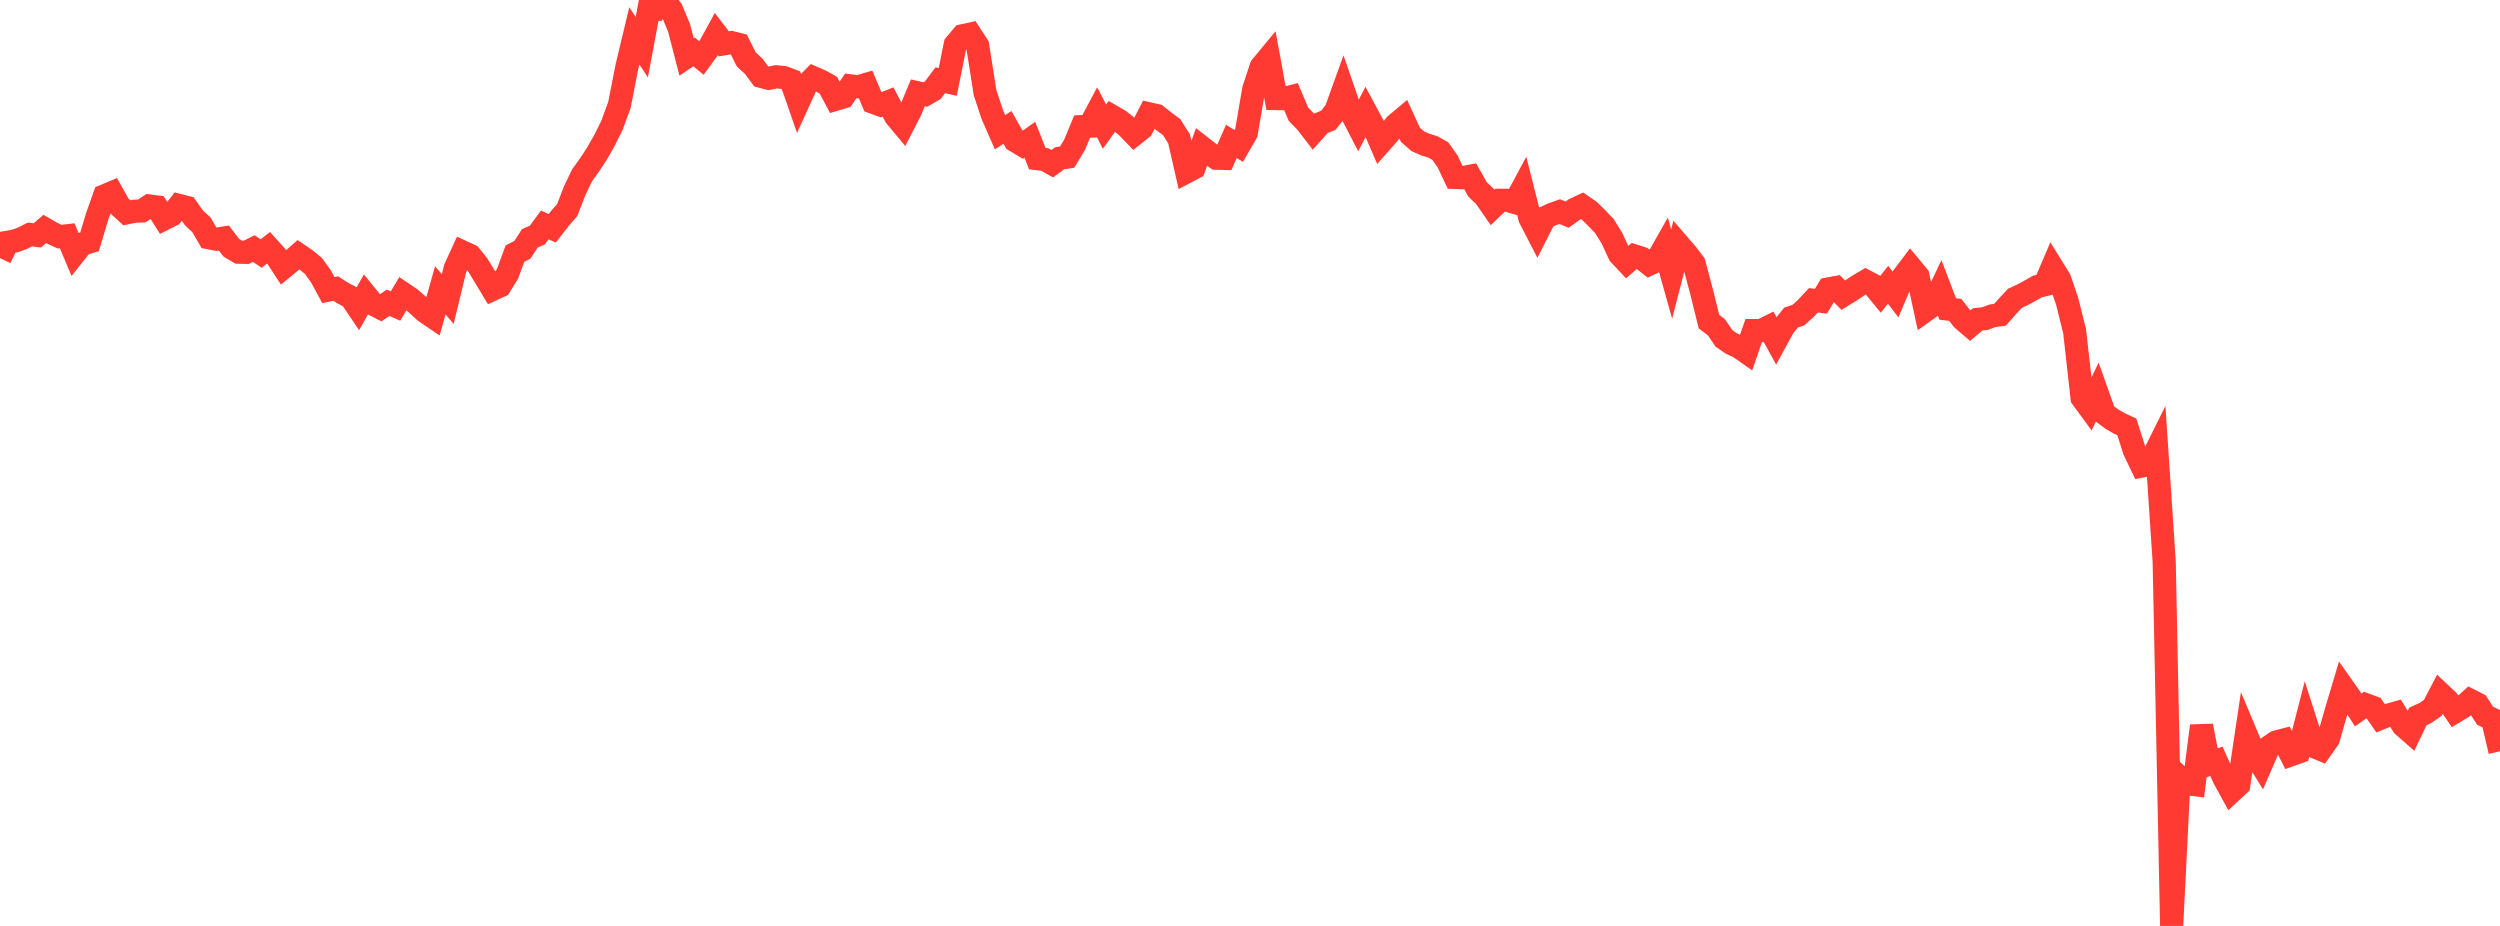 <?xml version="1.0" standalone="no"?>
<!DOCTYPE svg PUBLIC "-//W3C//DTD SVG 1.1//EN" "http://www.w3.org/Graphics/SVG/1.1/DTD/svg11.dtd">

<svg width="135" height="50" viewBox="0 0 135 50" preserveAspectRatio="none" 
  xmlns="http://www.w3.org/2000/svg"
  xmlns:xlink="http://www.w3.org/1999/xlink">


<polyline points="0.0, 13.94 0.403, 13.084 0.806, 13.015 1.209, 12.868 1.612, 12.662 2.015, 12.711 2.418, 12.363 2.821, 12.595 3.224, 12.78 3.627, 12.733 4.03, 13.688 4.433, 13.18 4.836, 13.061 5.239, 11.713 5.642, 10.576 6.045, 10.407 6.448, 11.124 6.851, 11.491 7.254, 11.408 7.657, 11.391 8.06, 11.124 8.463, 11.174 8.866, 11.816 9.269, 11.613 9.672, 11.095 10.075, 11.199 10.478, 11.772 10.881, 12.145 11.284, 12.839 11.687, 12.918 12.09, 12.854 12.493, 13.382 12.896, 13.619 13.299, 13.626 13.701, 13.425 14.104, 13.69 14.507, 13.377 14.91, 13.823 15.313, 14.442 15.716, 14.113 16.119, 13.754 16.522, 14.027 16.925, 14.361 17.328, 14.921 17.731, 15.664 18.134, 15.584 18.537, 15.844 18.94, 16.046 19.343, 16.643 19.746, 15.926 20.149, 16.421 20.552, 16.628 20.955, 16.35 21.358, 16.525 21.761, 15.85 22.164, 16.122 22.567, 16.474 22.97, 16.84 23.373, 17.112 23.776, 15.678 24.179, 16.153 24.582, 14.486 24.985, 13.61 25.388, 13.796 25.791, 14.293 26.194, 14.957 26.597, 15.627 27.0, 15.441 27.403, 14.787 27.806, 13.698 28.209, 13.49 28.612, 12.869 29.015, 12.695 29.418, 12.148 29.821, 12.328 30.224, 11.809 30.627, 11.349 31.03, 10.306 31.433, 9.466 31.836, 8.905 32.239, 8.291 32.642, 7.582 33.045, 6.77 33.448, 5.671 33.851, 3.62 34.254, 1.936 34.657, 2.546 35.06, 0.4 35.463, 0.465 35.866, 0.0 36.269, 0.536 36.672, 1.512 37.075, 3.074 37.478, 2.803 37.881, 3.134 38.284, 2.578 38.687, 1.841 39.09, 2.367 39.493, 2.301 39.896, 2.4 40.299, 3.209 40.701, 3.58 41.104, 4.123 41.507, 4.229 41.91, 4.147 42.313, 4.185 42.716, 4.336 43.119, 5.499 43.522, 4.615 43.925, 4.202 44.328, 4.377 44.731, 4.602 45.134, 5.359 45.537, 5.239 45.94, 4.637 46.343, 4.687 46.746, 4.569 47.149, 5.523 47.552, 5.67 47.955, 5.507 48.358, 6.276 48.761, 6.759 49.164, 5.977 49.567, 5.013 49.97, 5.103 50.373, 4.869 50.776, 4.333 51.179, 4.424 51.582, 2.413 51.985, 1.932 52.388, 1.843 52.791, 2.46 53.194, 5.008 53.597, 6.222 54.0, 7.14 54.403, 6.88 54.806, 7.589 55.209, 7.832 55.612, 7.548 56.015, 8.568 56.418, 8.614 56.821, 8.839 57.224, 8.544 57.627, 8.483 58.03, 7.814 58.433, 6.837 58.836, 6.816 59.239, 6.059 59.642, 6.839 60.045, 6.276 60.448, 6.509 60.851, 6.835 61.254, 7.254 61.657, 6.934 62.06, 6.151 62.463, 6.242 62.866, 6.566 63.269, 6.864 63.672, 7.506 64.075, 9.279 64.478, 9.067 64.881, 7.943 65.284, 8.258 65.687, 8.543 66.09, 8.554 66.493, 7.64 66.896, 7.88 67.299, 7.182 67.701, 4.829 68.104, 3.608 68.507, 3.12 68.91, 5.322 69.313, 5.328 69.716, 5.225 70.119, 6.172 70.522, 6.582 70.925, 7.107 71.328, 6.659 71.731, 6.494 72.134, 5.985 72.537, 4.866 72.94, 6.031 73.343, 6.808 73.746, 6.026 74.149, 6.774 74.552, 7.704 74.955, 7.249 75.358, 6.738 75.761, 6.401 76.164, 7.28 76.567, 7.631 76.97, 7.808 77.373, 7.934 77.776, 8.158 78.179, 8.731 78.582, 9.582 78.985, 9.596 79.388, 9.518 79.791, 10.231 80.194, 10.617 80.597, 11.201 81.0, 10.816 81.403, 10.818 81.806, 10.933 82.209, 10.18 82.612, 11.77 83.015, 12.551 83.418, 11.759 83.821, 11.57 84.224, 11.427 84.627, 11.591 85.03, 11.303 85.433, 11.113 85.836, 11.392 86.239, 11.789 86.642, 12.213 87.045, 12.863 87.448, 13.734 87.851, 14.165 88.254, 13.819 88.657, 13.947 89.06, 14.264 89.463, 14.075 89.866, 13.363 90.269, 14.801 90.672, 13.233 91.075, 13.702 91.478, 14.226 91.881, 15.734 92.284, 17.369 92.687, 17.673 93.09, 18.269 93.493, 18.549 93.896, 18.733 94.299, 19.015 94.701, 17.851 95.104, 17.85 95.507, 17.65 95.91, 18.386 96.313, 17.647 96.716, 17.148 97.119, 17.014 97.522, 16.646 97.925, 16.216 98.328, 16.266 98.731, 15.604 99.134, 15.53 99.537, 15.94 99.94, 15.692 100.343, 15.422 100.746, 15.185 101.149, 15.398 101.552, 15.89 101.955, 15.376 102.358, 15.905 102.761, 14.951 103.164, 14.418 103.567, 14.904 103.97, 16.77 104.373, 16.482 104.776, 15.634 105.179, 16.688 105.582, 16.733 105.985, 17.245 106.388, 17.589 106.791, 17.249 107.194, 17.204 107.597, 17.051 108.0, 16.999 108.403, 16.543 108.806, 16.109 109.209, 15.923 109.612, 15.706 110.015, 15.474 110.418, 15.375 110.821, 14.435 111.224, 15.086 111.627, 16.27 112.03, 17.889 112.433, 21.487 112.836, 22.037 113.239, 21.202 113.642, 22.334 114.045, 22.635 114.448, 22.868 114.851, 23.055 115.254, 24.325 115.657, 25.164 116.06, 25.082 116.463, 24.271 116.866, 30.325 117.269, 50.0 117.672, 41.947 118.075, 42.317 118.478, 42.367 118.881, 39.197 119.284, 41.26 119.687, 41.108 120.09, 42.014 120.493, 42.749 120.896, 42.374 121.299, 39.674 121.701, 40.629 122.104, 41.28 122.507, 40.346 122.91, 40.07 123.313, 39.965 123.716, 40.757 124.119, 40.613 124.522, 39.043 124.925, 40.298 125.328, 40.466 125.731, 39.891 126.134, 38.483 126.537, 37.134 126.94, 37.707 127.343, 38.337 127.746, 38.055 128.149, 38.205 128.552, 38.785 128.955, 38.621 129.358, 38.508 129.761, 39.175 130.164, 39.529 130.567, 38.687 130.97, 38.503 131.373, 38.223 131.776, 37.453 132.179, 37.832 132.582, 38.426 132.985, 38.184 133.388, 37.819 133.791, 38.022 134.194, 38.647 134.597, 38.842 135.0, 40.569" fill="none" stroke="#ff3a33" stroke-width="1.25"/>

</svg>